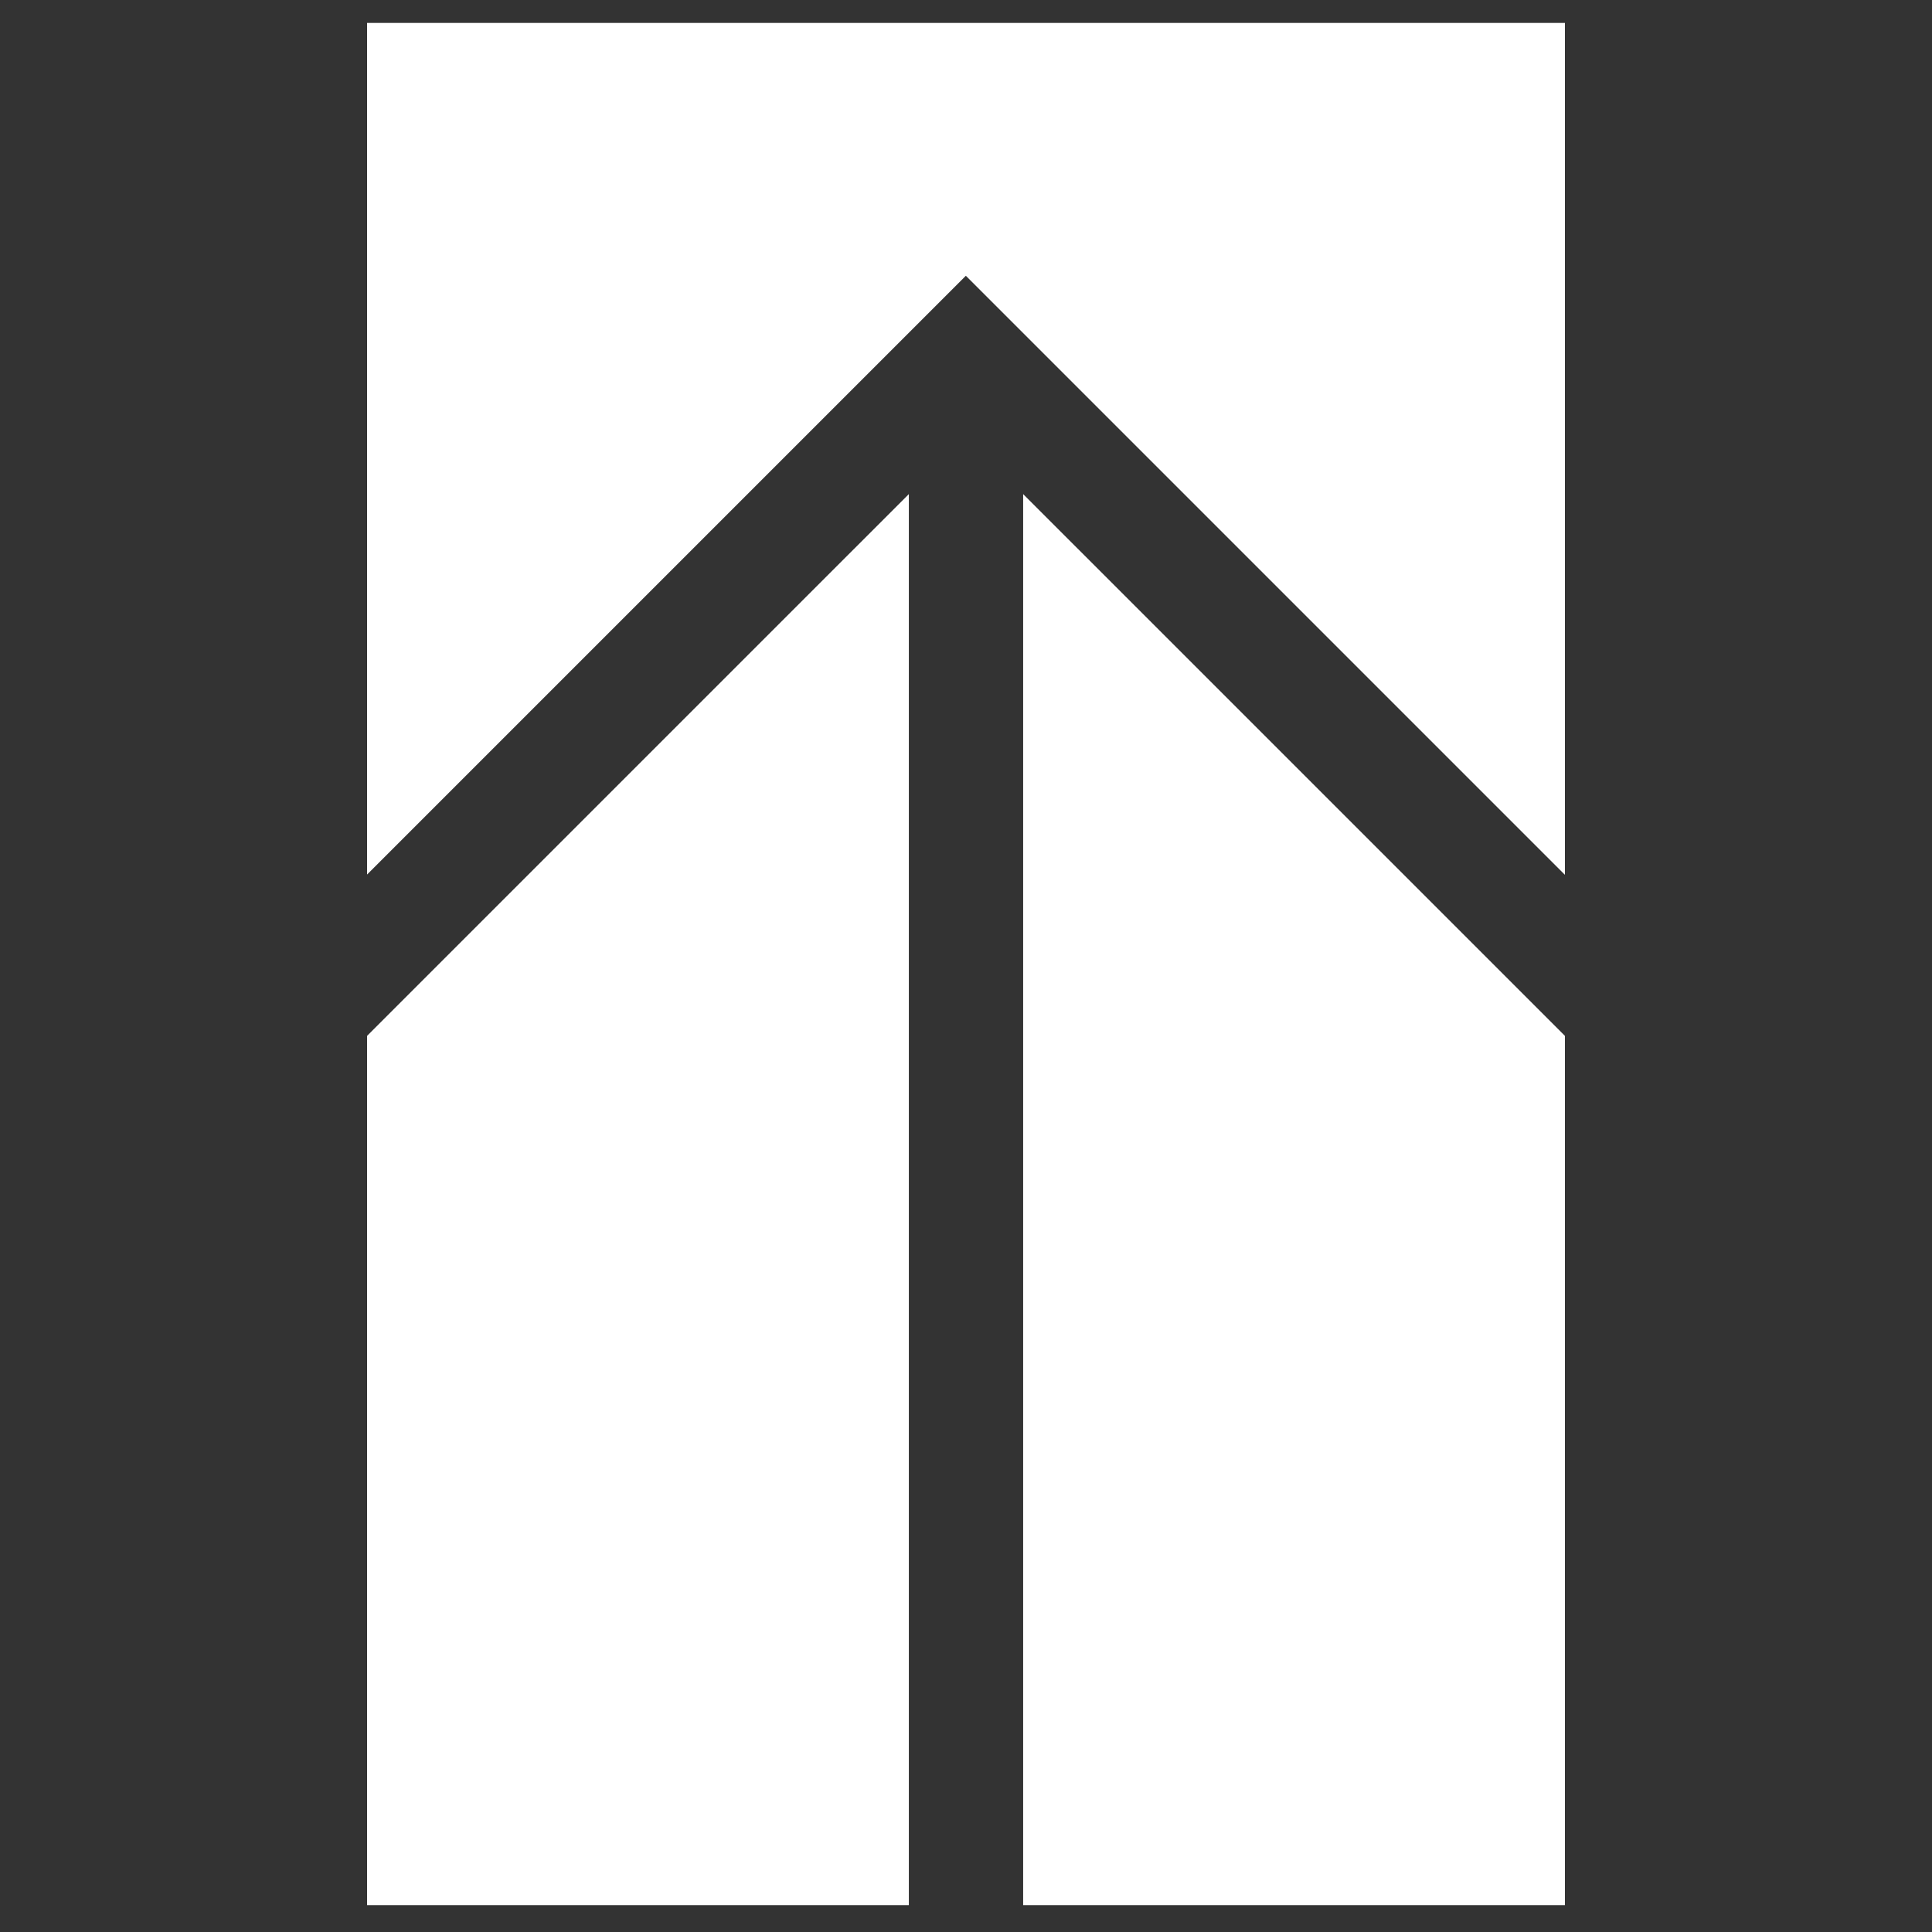 <?xml version="1.0" encoding="UTF-8"?>
<svg id="Layer_1" xmlns="http://www.w3.org/2000/svg" viewBox="0 0 500 500">
	<rect x="0" y="0" width="500" height="500" fill="#333333" stroke="none"/>
	<defs>
		<style>
			.cls-1{fill:#fff;stroke-width:0}
		</style>
	</defs>
	<path class="cls-1" d="M405 226.34V5.93H95v220.4L249.96 71.37l154.97 154.97h.07Z"/>
	<path class="cls-1" d="M264.79 493.05H405V268.08L264.79 127.87v365.18ZM95 268.08v224.97h140.21V127.87L95 268.08Z"/>
</svg>
